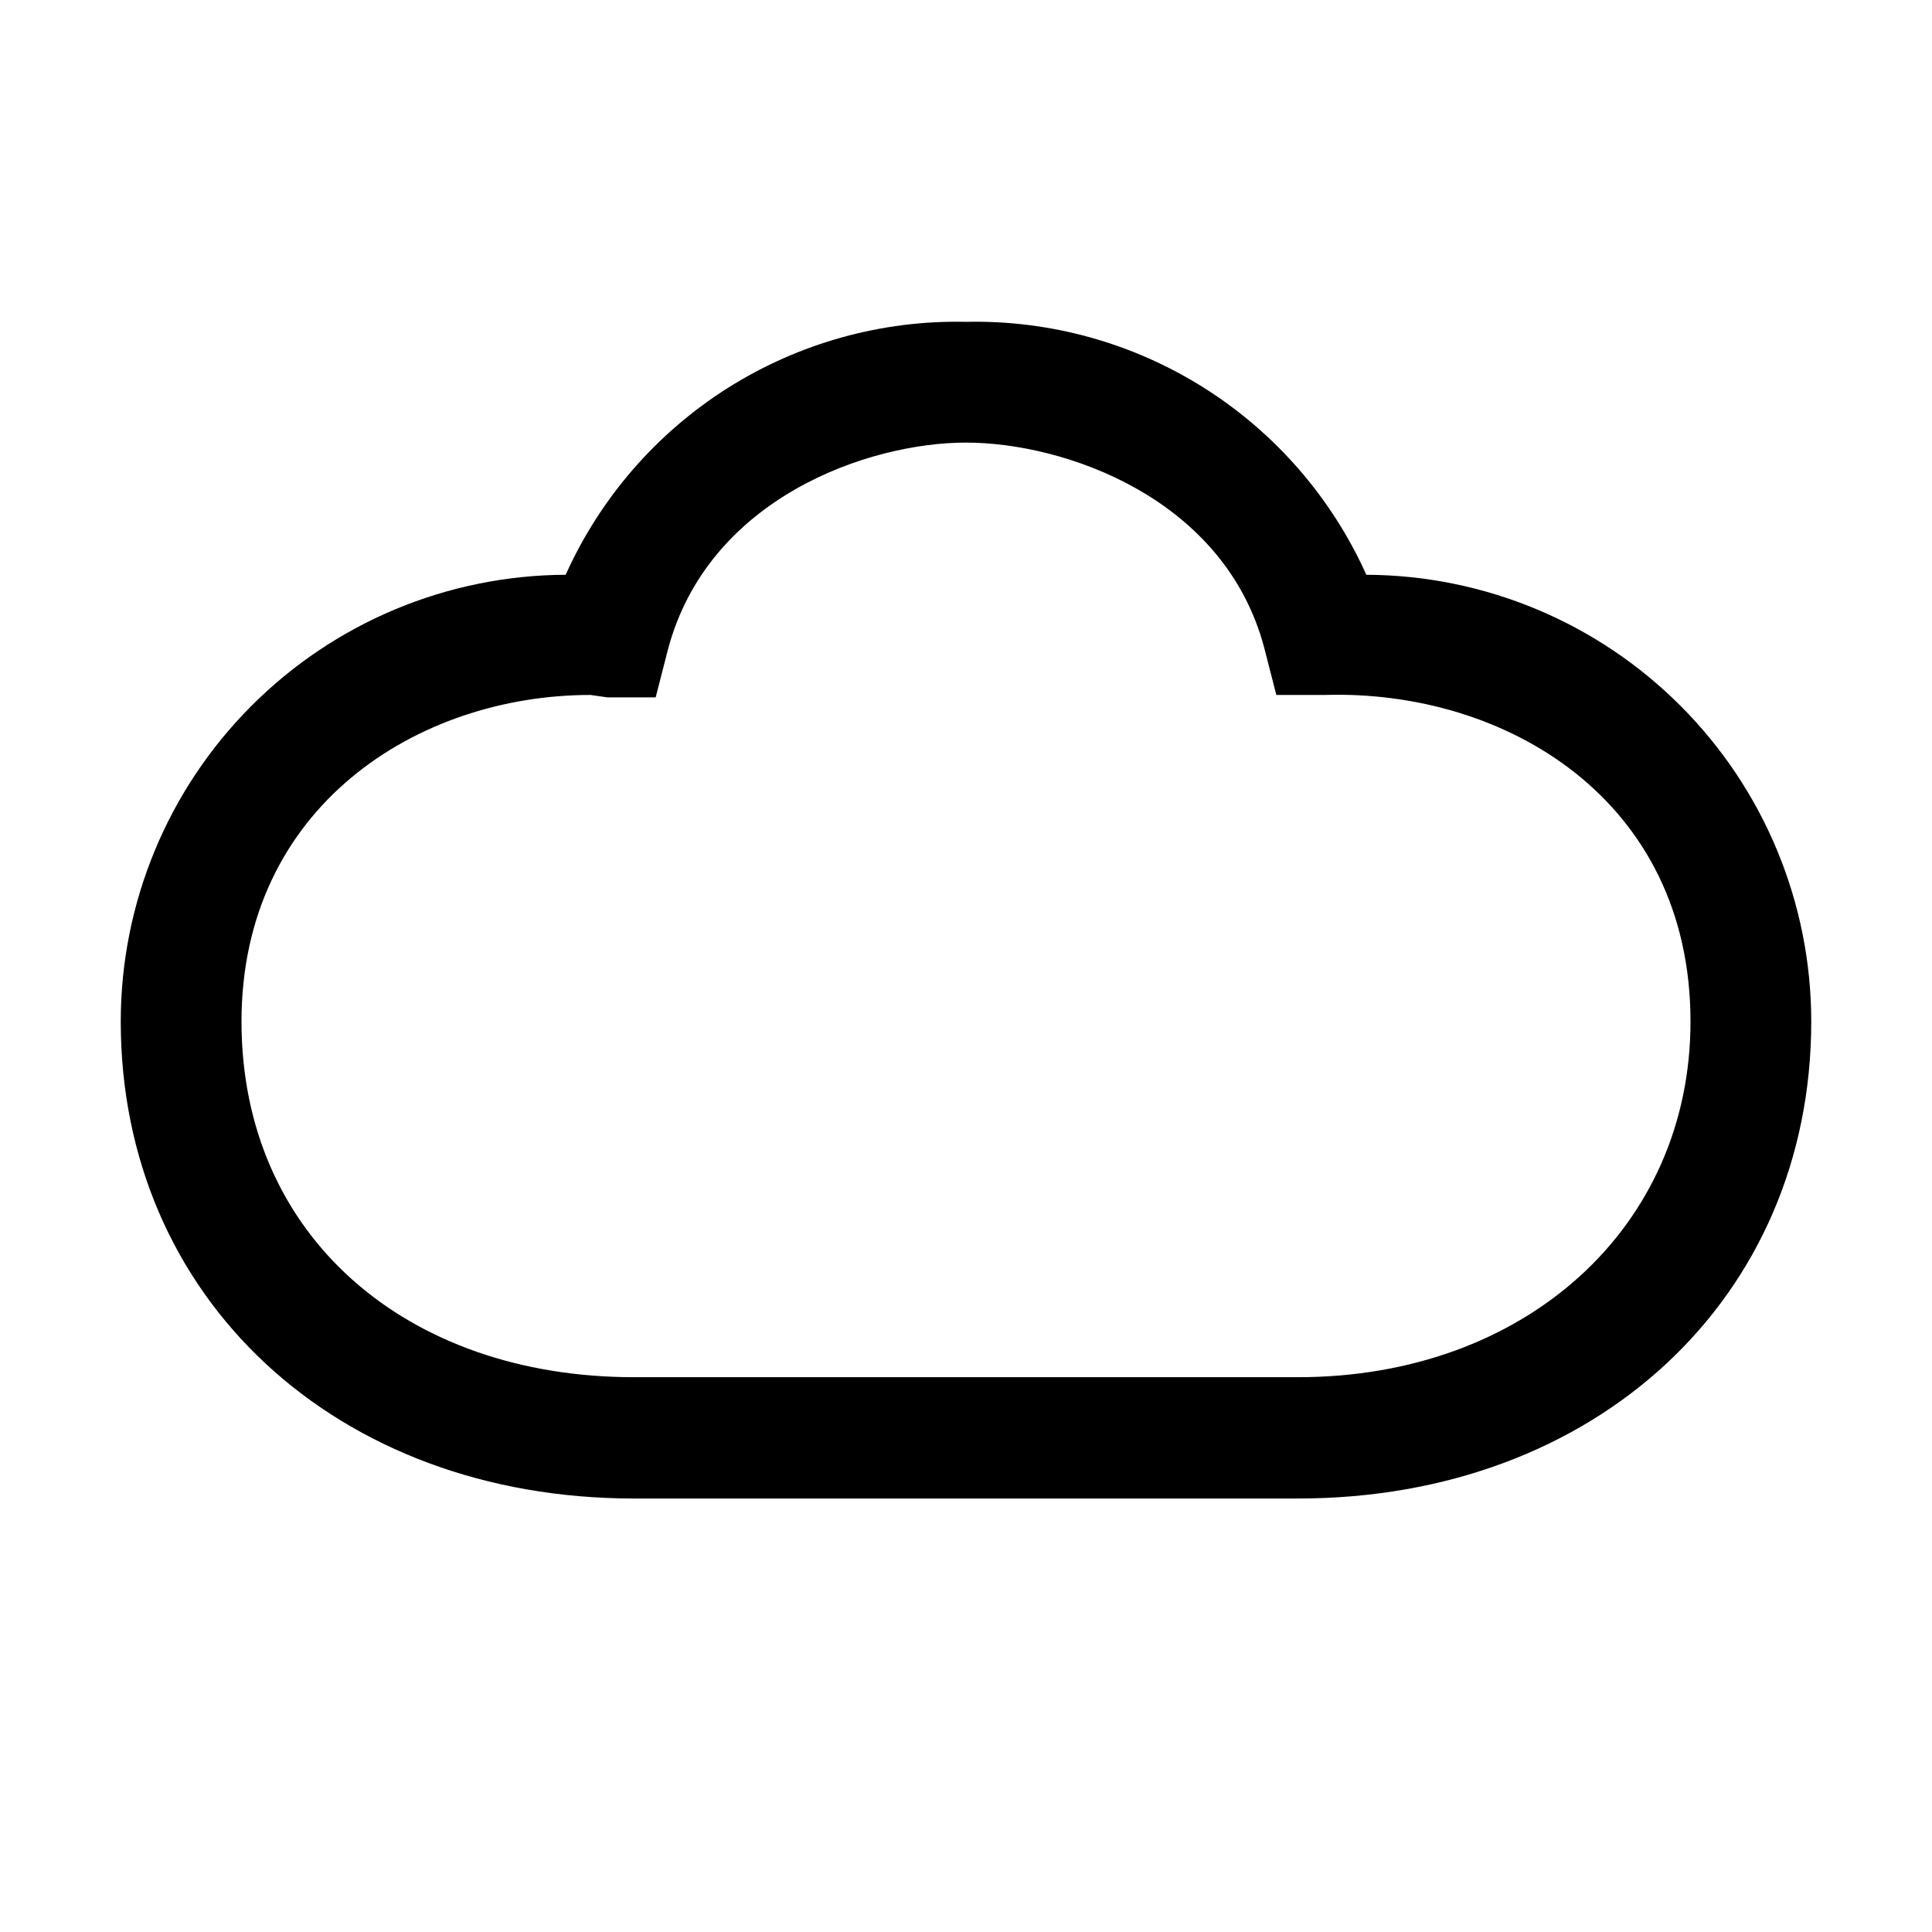 <svg width="24" height="24" viewBox="0 0 24 24" fill="none" xmlns="http://www.w3.org/2000/svg">
<path d="M16.125 18.615H7.875C4.178 18.615 1.5 16.125 1.5 12.69C1.5 11.222 2.082 9.814 3.118 8.774C4.154 7.733 5.559 7.146 7.027 7.14C7.456 6.186 8.156 5.379 9.04 4.82C9.925 4.261 10.954 3.975 12 3.998C13.046 3.975 14.075 4.261 14.96 4.82C15.844 5.379 16.544 6.186 16.973 7.14C18.441 7.146 19.846 7.733 20.882 8.774C21.918 9.814 22.5 11.222 22.5 12.69C22.5 16.125 19.823 18.615 16.125 18.615ZM7.335 8.633C5.183 8.633 3 10.027 3 12.69C3 15.352 5.048 17.108 7.875 17.108H16.125C18.945 17.108 21 15.248 21 12.69C21 9.938 18.705 8.565 16.455 8.633H15.855L15.705 8.048C15.21 6.18 13.215 5.498 12 5.498C10.785 5.498 8.79 6.188 8.295 8.078L8.145 8.663H7.545L7.335 8.633Z" fill="black"/>
</svg>
